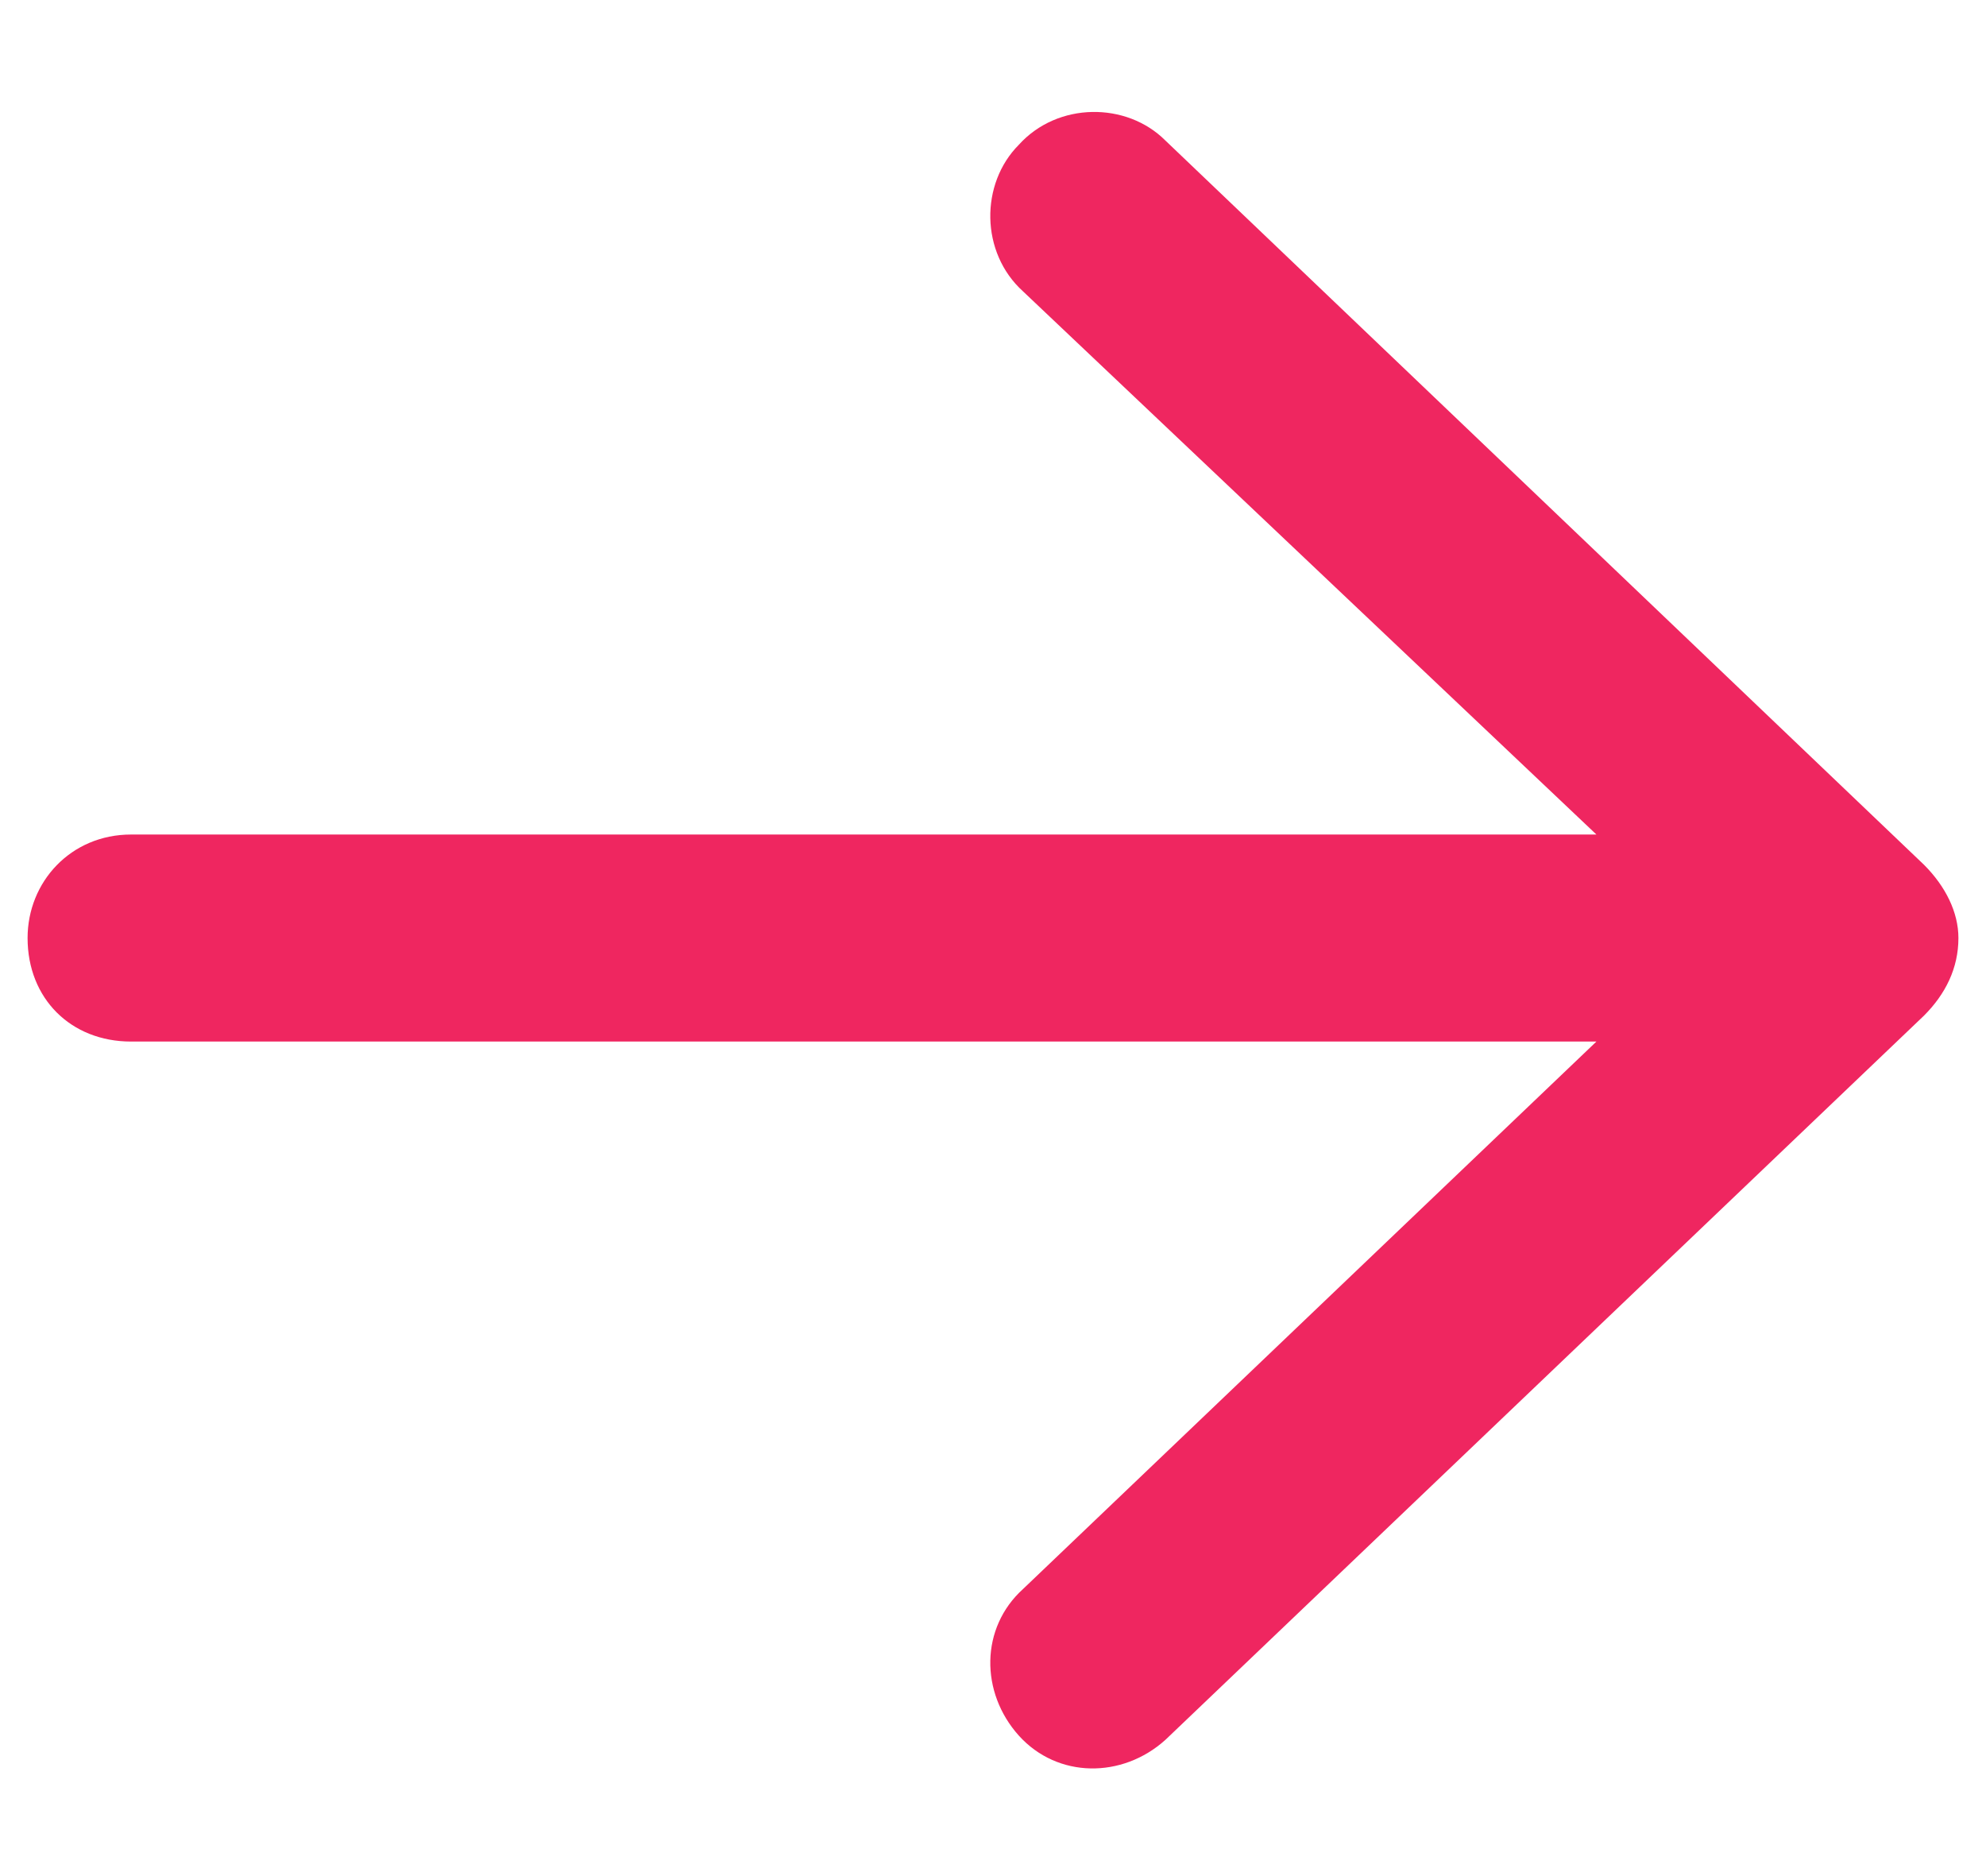 <svg viewBox="0 0 18 17" fill="" xmlns="http://www.w3.org/2000/svg">
    <path d="M17.438 9.203L10.562 15.766C10.172 16.117 9.586 16.117 9.234 15.727C8.883 15.336 8.883 14.75 9.273 14.398L14.469 9.438H1.188C0.641 9.438 0.25 9.047 0.25 8.5C0.25 7.992 0.641 7.562 1.188 7.562H14.469L9.273 2.641C8.883 2.289 8.883 1.664 9.234 1.312C9.586 0.922 10.211 0.922 10.562 1.273L17.438 7.836C17.633 8.031 17.75 8.266 17.75 8.5C17.75 8.773 17.633 9.008 17.438 9.203Z" fill="#EF2660"/>
</svg>
